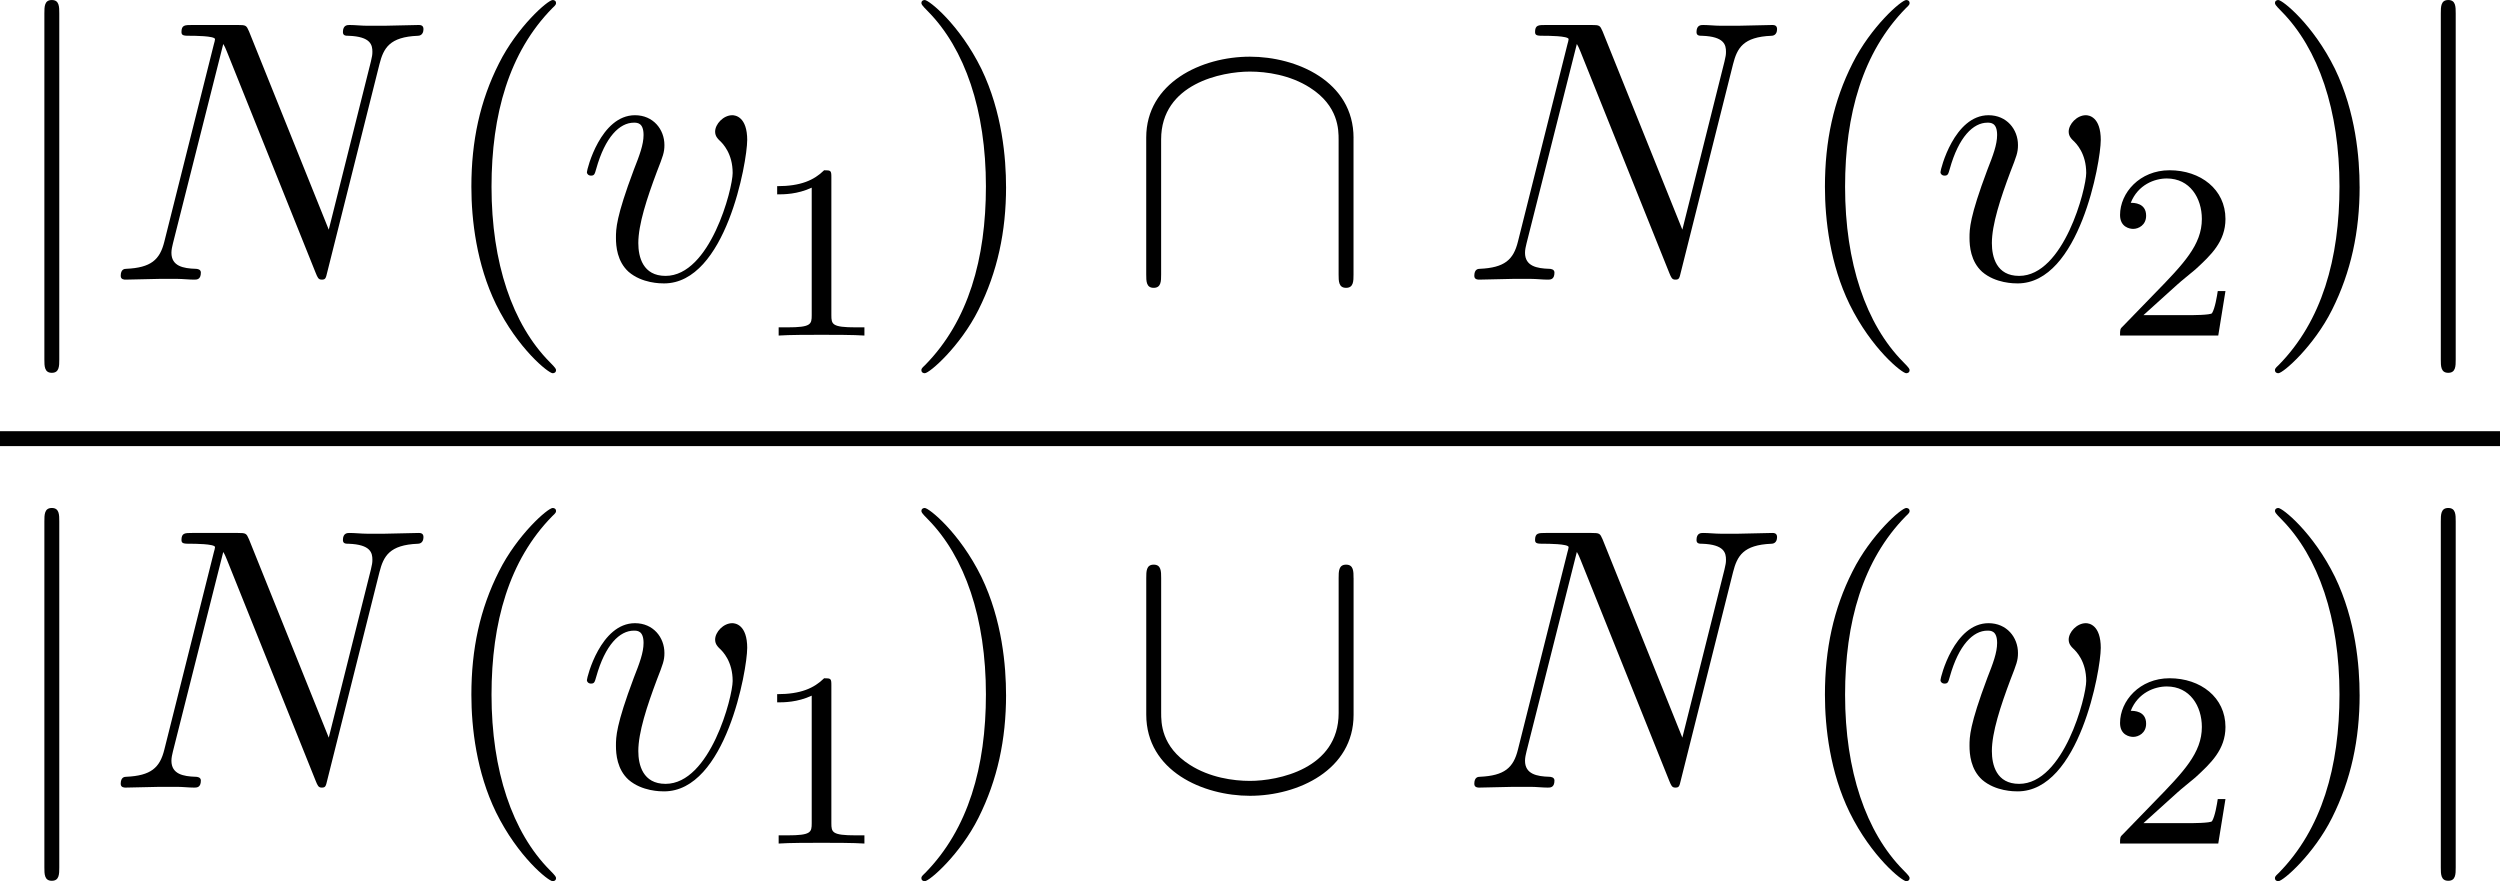<svg xmlns="http://www.w3.org/2000/svg" xmlns:xlink="http://www.w3.org/1999/xlink" width="90.584pt" height="31.929pt" viewBox="-.818 -.283 90.584 31.929"><defs><path id="g2-49" d="M2.503-5.077C2.503-5.292 2.487-5.3 2.271-5.3 1.945-4.981 1.522-4.79.765-4.79v.263c.215.0.646.0 1.108-.215V-.654c0 .295-.024.391-.781.391H.813V0c.327-.024 1.012-.024 1.371-.024S3.236-.024 3.563.0V-.263H3.284c-.757.0-.781-.096-.781-.391V-5.077z"/><path id="g2-50" d="M2.248-1.626c.128-.12.462-.383.59-.494.494-.454.964-.893.964-1.618.0-.948-.797-1.562-1.793-1.562C1.052-5.3.422-4.575.422-3.866c0 .391.311.446.422.446.167.0.414-.12.414-.422C1.259-4.256.861-4.256.765-4.256.996-4.838 1.53-5.037 1.921-5.037c.741.0 1.124.63 1.124 1.299.0.829-.582 1.435-1.522 2.399L.518-.303C.422-.215.422-.199.422.0H3.571l.231-1.427H3.555C3.531-1.267 3.467-.869 3.371-.717 3.324-.654 2.718-.654 2.59-.654H1.172l1.076-.972z"/><path id="g3-40" d="M3.885 2.905c0-.036.0-.06-.203-.263C2.487 1.435 1.817-.538 1.817-2.977c0-2.319.562-4.316 1.949-5.727C3.885-8.811 3.885-8.835 3.885-8.871 3.885-8.942 3.826-8.966 3.778-8.966 3.622-8.966 2.642-8.106 2.056-6.934c-.61 1.207-.885 2.487-.885 3.957.0 1.064.167 2.487.789 3.766.705 1.435 1.686 2.212 1.817 2.212C3.826 3.001 3.885 2.977 3.885 2.905z"/><path id="g3-41" d="M3.371-2.977c0-.909-.12-2.391-.789-3.778C1.877-8.189.897-8.966.765-8.966.717-8.966.658-8.942.658-8.871.658-8.835.658-8.811.861-8.608 2.056-7.4 2.726-5.428 2.726-2.989c0 2.319-.562 4.316-1.949 5.727-.12.108-.12.132-.12.167C.658 2.977.717 3.001.765 3.001c.155.0 1.136-.861 1.722-2.032.61-1.219.885-2.511.885-3.945z"/><path id="g1-78" d="M8.847-6.91C8.978-7.424 9.17-7.783 10.078-7.819 10.114-7.819 10.258-7.831 10.258-8.034 10.258-8.165 10.15-8.165 10.102-8.165c-.239.0-.849.024-1.088.024H8.44C8.273-8.141 8.058-8.165 7.89-8.165 7.819-8.165 7.675-8.165 7.675-7.938 7.675-7.819 7.771-7.819 7.855-7.819 8.572-7.795 8.62-7.52 8.62-7.305 8.62-7.197 8.608-7.161 8.572-6.994L7.221-1.602 4.663-7.962C4.579-8.153 4.567-8.165 4.304-8.165H2.845c-.239.0-.347.0-.347.227C2.499-7.819 2.582-7.819 2.809-7.819c.06.0.765.0.765.108C3.575-7.687 3.551-7.592 3.539-7.556L1.949-1.219C1.805-.634 1.518-.383.729-.347.669-.347.55-.335.55-.12.55.0.669.0.705.0c.239.0.849-.024 1.088-.024h.574c.167.0.371.024.538.024C2.989.0 3.12.0 3.12-.227c0-.108-.12-.12-.167-.12-.395-.012-.777-.084-.777-.514C2.176-.956 2.2-1.064 2.224-1.16L3.838-7.556C3.909-7.436 3.909-7.412 3.957-7.305L6.802-.215C6.862-.072 6.886.0 6.994.0c.12.0.132-.036.179-.239L8.847-6.91z"/><path id="g1-118" d="M5.464-4.471C5.464-5.224 5.081-5.272 4.985-5.272c-.287.0-.55.287-.55.526C4.435-4.603 4.519-4.519 4.567-4.471c.12.108.43.43.43 1.052C4.997-2.917 4.28-.12 2.845-.12c-.729.0-.873-.61-.873-1.052.0-.598.275-1.435.598-2.295.191-.49.239-.61.239-.849.0-.502-.359-.956-.944-.956C.765-5.272.323-3.539.323-3.443.323-3.395.371-3.335.454-3.335.562-3.335.574-3.383.622-3.551c.287-1.028.753-1.482 1.207-1.482.108.0.311.0.311.395.0.311-.132.658-.311 1.112-.574 1.53-.574 1.901-.574 2.188.0.263.036.753.406 1.088.43.371 1.028.371 1.136.371 1.985.0 2.666-3.909 2.666-4.591z"/><path id="g0-91" d="M7.305-6.719c0-.215.0-.43-.239-.43s-.239.215-.239.43v4.328c0 1.793-1.949 2.176-2.845 2.176-.538.0-1.291-.108-1.925-.514-.921-.586-.921-1.351-.921-1.674V-6.719c0-.215.0-.43-.239-.43s-.239.215-.239.43v4.376c0 1.817 1.829 2.606 3.324 2.606 1.554.0 3.324-.837 3.324-2.594V-6.719z"/><path id="g0-92" d="M7.305-4.543c0-1.817-1.829-2.606-3.324-2.606-1.554.0-3.324.837-3.324 2.594V-.167c0 .215.0.43.239.43s.239-.215.239-.43V-4.495c0-1.793 1.949-2.176 2.845-2.176.538.0 1.291.108 1.925.514.921.586.921 1.351.921 1.674V-.167c0 .215.0.43.239.43s.239-.215.239-.43V-4.543z"/><path id="g0-106" d="M1.901-8.536c0-.215.0-.43-.239-.43S1.423-8.751 1.423-8.536V2.558c0 .215.0.43.239.43s.239-.215.239-.43V-8.536z"/></defs><g id="page1" transform="matrix(1.13 0 0 1.13 -218.958 -75.71)"><use x="193.044" y="75.716" xlink:href="#g0-106"/><use x="196.365" y="75.716" xlink:href="#g1-78"/><use x="206.988" y="75.716" xlink:href="#g3-40"/><use x="211.54" y="75.716" xlink:href="#g1-118"/><use x="217.199" y="77.509" xlink:href="#g2-49"/><use x="221.932" y="75.716" xlink:href="#g3-41"/><use x="229.141" y="75.716" xlink:href="#g0-92"/><use x="239.768" y="75.716" xlink:href="#g1-78"/><use x="250.39" y="75.716" xlink:href="#g3-40"/><use x="254.942" y="75.716" xlink:href="#g1-118"/><use x="260.602" y="77.509" xlink:href="#g2-50"/><use x="265.334" y="75.716" xlink:href="#g3-41"/><use x="269.886" y="75.716" xlink:href="#g0-106"/><rect x="193.044" y="80.576" height=".478" width="80.163"/><use x="193.044" y="92.004" xlink:href="#g0-106"/><use x="196.365" y="92.004" xlink:href="#g1-78"/><use x="206.988" y="92.004" xlink:href="#g3-40"/><use x="211.54" y="92.004" xlink:href="#g1-118"/><use x="217.199" y="93.798" xlink:href="#g2-49"/><use x="221.932" y="92.004" xlink:href="#g3-41"/><use x="229.141" y="92.004" xlink:href="#g0-91"/><use x="239.768" y="92.004" xlink:href="#g1-78"/><use x="250.39" y="92.004" xlink:href="#g3-40"/><use x="254.942" y="92.004" xlink:href="#g1-118"/><use x="260.602" y="93.798" xlink:href="#g2-50"/><use x="265.334" y="92.004" xlink:href="#g3-41"/><use x="269.886" y="92.004" xlink:href="#g0-106"/></g></svg>